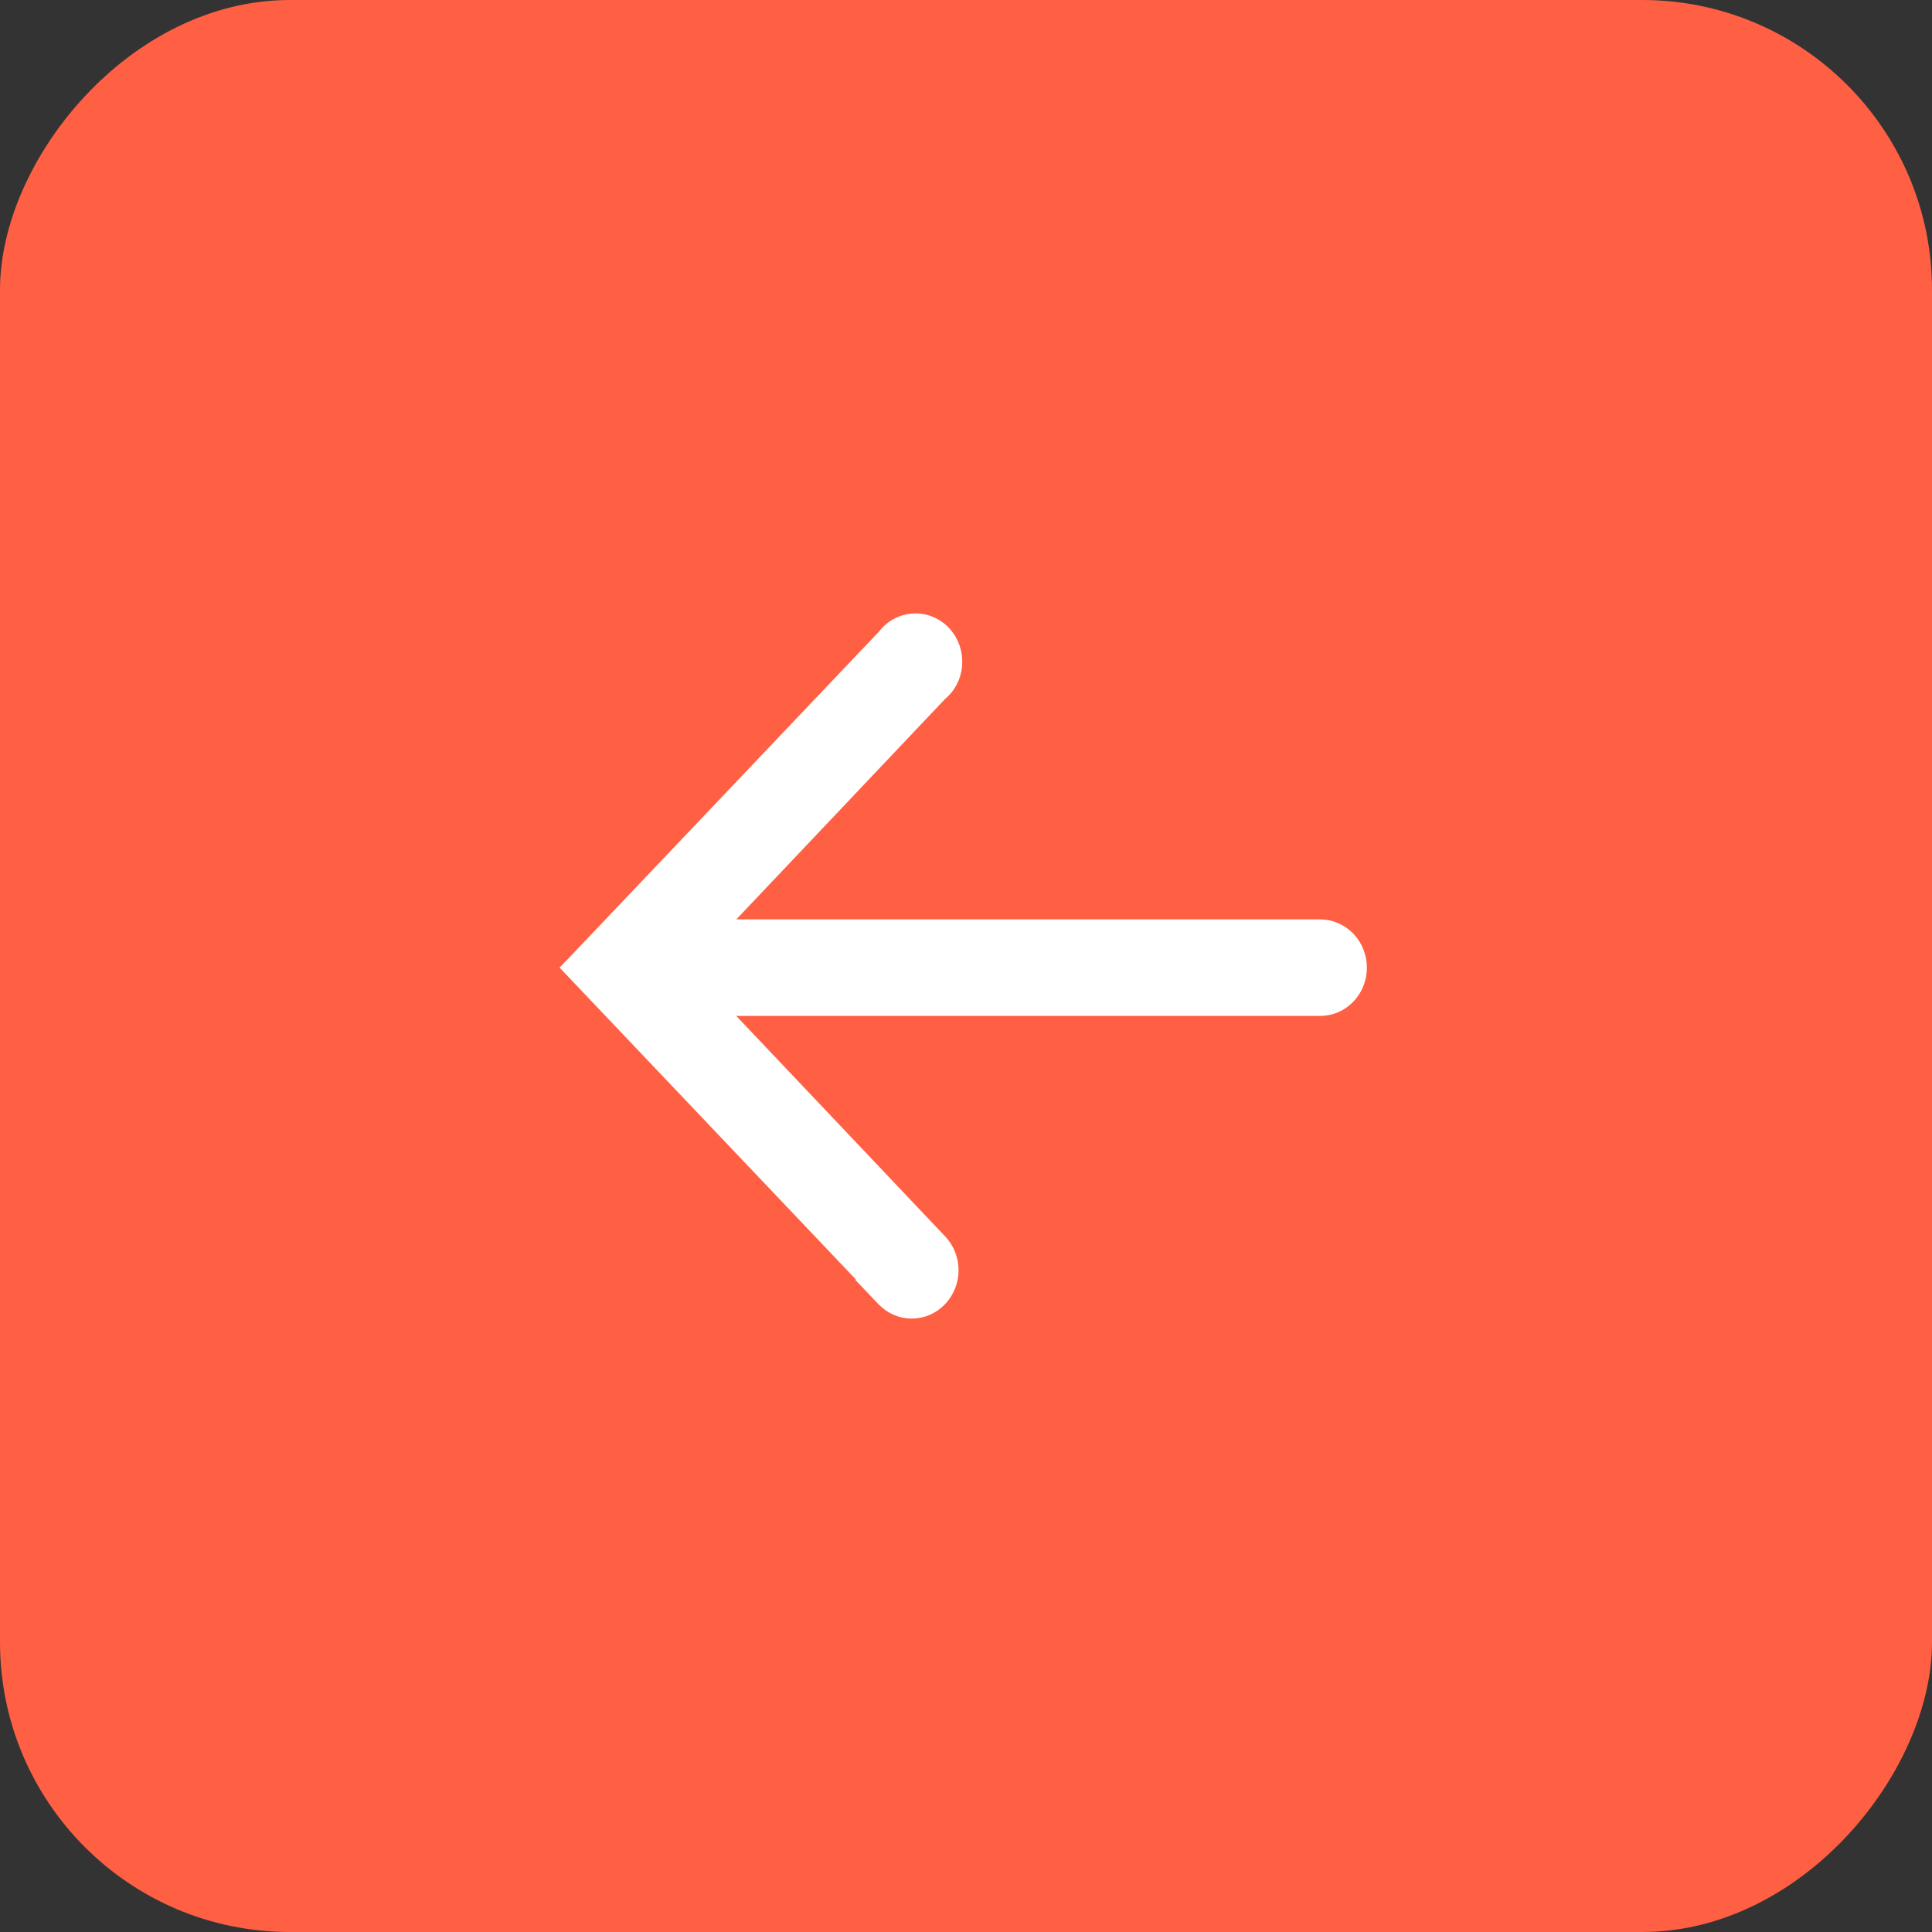 <?xml version="1.0" encoding="UTF-8"?> <svg xmlns="http://www.w3.org/2000/svg" width="40" height="40" viewBox="0 0 40 40" fill="none"><rect x="0" y="0" width="40" height="40" fill="#333333" stroke="none"/><g data-figma-bg-blur-radius="13.3333"><rect width="40" height="40" rx="6" transform="matrix(-1 0 0 1 40 0)" fill="#FF5F43"></rect><path d="M11.892 20.138L18.073 26.644H18.054L18.294 26.896C18.446 27.057 18.655 27.149 18.874 27.15C19.093 27.151 19.303 27.06 19.456 26.9C19.609 26.741 19.695 26.526 19.696 26.303C19.697 26.079 19.613 25.863 19.461 25.703L14.895 20.884H27.332C27.551 20.884 27.76 20.793 27.913 20.633C28.066 20.473 28.15 20.257 28.15 20.034C28.15 19.811 28.065 19.596 27.913 19.436C27.76 19.277 27.551 19.185 27.332 19.185H14.896L19.461 14.365C19.547 14.295 19.619 14.209 19.672 14.109C19.728 14.003 19.762 13.886 19.77 13.766C19.779 13.645 19.763 13.524 19.724 13.41C19.684 13.297 19.622 13.192 19.54 13.105C19.458 13.018 19.358 12.95 19.248 12.906C19.138 12.862 19.02 12.844 18.902 12.852C18.784 12.859 18.669 12.894 18.565 12.952C18.465 13.008 18.377 13.086 18.308 13.179L11.892 19.932L11.793 20.034L11.892 20.138Z" fill="white" stroke="white" stroke-width="0.3"></path></g><defs><clipPath id="bgblur_0_401_190_clip_path" transform="translate(13.333 13.333)"><rect width="40" height="40" rx="6" transform="matrix(-1 0 0 1 40 0)"></rect></clipPath></defs></svg> 